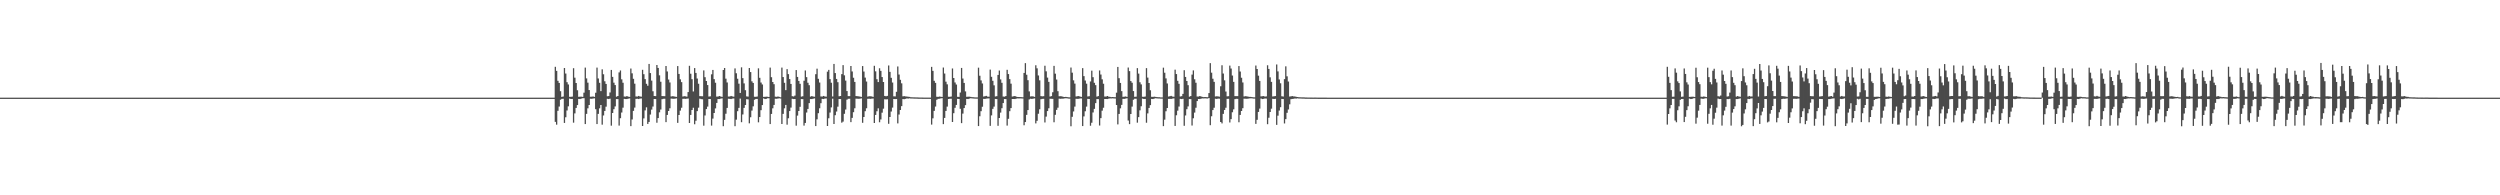 <?xml version="1.0" encoding="UTF-8"?>
<svg xmlns="http://www.w3.org/2000/svg" width="1920" height="150">
  <path d="M0 75.000h1v1.000H0zM1 75.000h1v1.000H1zM2 75.000h1v1.000H2zM3 75.000h1v1.000H3zM4 75.000h1v1.000H4zM5 75.000h1v1.000H5zM6 75.000h1v1.000H6zM7 75.000h1v1.000H7zM8 75.000h1v1.000H8zM9 75.000h1v1.000H9zM10 75.000h1v1.000H10zM11 75.000h1v1.000H11zM12 75.000h1v1.000H12zM13 75.000h1v1.000H13zM14 75.000h1v1.000H14zM15 75.000h1v1.000H15zM16 75.000h1v1.000H16zM17 75.000h1v1.000H17zM18 75.000h1v1.000H18zM19 75.000h1v1.000H19zM20 75.000h1v1.000H20zM21 75.000h1v1.000H21zM22 75.000h1v1.000H22zM23 75.000h1v1.000H23zM24 75.000h1v1.000H24zM25 75.000h1v1.000H25zM26 75.000h1v1.000H26zM27 75.000h1v1.000H27zM28 75.000h1v1.000H28zM29 75.000h1v1.000H29zM30 75.000h1v1.000H30zM31 75.000h1v1.000H31zM32 75.000h1v1.000H32zM33 75.000h1v1.000H33zM34 75.000h1v1.000H34zM35 75.000h1v1.000H35zM36 75.000h1v1.000H36zM37 75.000h1v1.000H37zM38 75.000h1v1.000H38zM39 75.000h1v1.000H39zM40 75.000h1v1.000H40zM41 75.000h1v1.000H41zM42 75.000h1v1.000H42zM43 75.000h1v1.000H43zM44 75.000h1v1.000H44zM45 75.000h1v1.000H45zM46 75.000h1v1.000H46zM47 75.000h1v1.000H47zM48 75.000h1v1.000H48zM49 75.000h1v1.000H49zM50 75.000h1v1.000H50zM51 75.000h1v1.000H51zM52 75.000h1v1.000H52zM53 75.000h1v1.000H53zM54 75.000h1v1.000H54zM55 75.000h1v1.000H55zM56 75.000h1v1.000H56zM57 75.000h1v1.000H57zM58 75.000h1v1.000H58zM59 75.000h1v1.000H59zM60 75.000h1v1.000H60zM61 75.000h1v1.000H61zM62 75.000h1v1.000H62zM63 75.000h1v1.000H63zM64 75.000h1v1.000H64zM65 75.000h1v1.000H65zM66 75.000h1v1.000H66zM67 75.000h1v1.000H67zM68 75.000h1v1.000H68zM69 75.000h1v1.000H69zM70 75.000h1v1.000H70zM71 75.000h1v1.000H71zM72 75.000h1v1.000H72zM73 75.000h1v1.000H73zM74 75.000h1v1.000H74zM75 75.000h1v1.000H75zM76 75.000h1v1.000H76zM77 75.000h1v1.000H77zM78 75.000h1v1.000H78zM79 75.000h1v1.000H79zM80 75.000h1v1.000H80zM81 75.000h1v1.000H81zM82 75.000h1v1.000H82zM83 75.000h1v1.000H83zM84 75.000h1v1.000H84zM85 75.000h1v1.000H85zM86 75.000h1v1.000H86zM87 75.000h1v1.000H87zM88 75.000h1v1.000H88zM89 75.000h1v1.000H89zM90 75.000h1v1.000H90zM91 75.000h1v1.000H91zM92 75.000h1v1.000H92zM93 75.000h1v1.000H93zM94 75.000h1v1.000H94zM95 75.000h1v1.000H95zM96 75.000h1v1.000H96zM97 75.000h1v1.000H97zM98 75.000h1v1.000H98zM99 75.000h1v1.000H99zM100 75.000h1v1.000H100zM101 75.000h1v1.000H101zM102 75.000h1v1.000H102zM103 75.000h1v1.000H103zM104 75.000h1v1.000H104zM105 75.000h1v1.000H105zM106 75.000h1v1.000H106zM107 75.000h1v1.000H107zM108 75.000h1v1.000H108zM109 75.000h1v1.000H109zM110 75.000h1v1.000H110zM111 75.000h1v1.000H111zM112 75.000h1v1.000H112zM113 75.000h1v1.000H113zM114 75.000h1v1.000H114zM115 75.000h1v1.000H115zM116 75.000h1v1.000H116zM117 75.000h1v1.000H117zM118 75.000h1v1.000H118zM119 75.000h1v1.000H119zM120 75.000h1v1.000H120zM121 75.000h1v1.000H121zM122 75.000h1v1.000H122zM123 75.000h1v1.000H123zM124 75.000h1v1.000H124zM125 75.000h1v1.000H125zM126 75.000h1v1.000H126zM127 75.000h1v1.000H127zM128 75.000h1v1.000H128zM129 75.000h1v1.000H129zM130 75.000h1v1.000H130zM131 75.000h1v1.000H131zM132 75.000h1v1.000H132zM133 75.000h1v1.000H133zM134 75.000h1v1.000H134zM135 75.000h1v1.000H135zM136 75.000h1v1.000H136zM137 75.000h1v1.000H137zM138 75.000h1v1.000H138zM139 75.000h1v1.000H139zM140 75.000h1v1.000H140zM141 75.000h1v1.000H141zM142 75.000h1v1.000H142zM143 75.000h1v1.000H143zM144 75.000h1v1.000H144zM145 75.000h1v1.000H145zM146 75.000h1v1.000H146zM147 75.000h1v1.000H147zM148 75.000h1v1.000H148zM149 75.000h1v1.000H149zM150 75.000h1v1.000H150zM151 75.000h1v1.000H151zM152 75.000h1v1.000H152zM153 75.000h1v1.000H153zM154 75.000h1v1.000H154zM155 75.000h1v1.000H155zM156 75.000h1v1.000H156zM157 75.000h1v1.000H157zM158 75.000h1v1.000H158zM159 75.000h1v1.000H159zM160 75.000h1v1.000H160zM161 75.000h1v1.000H161zM162 75.000h1v1.000H162zM163 75.000h1v1.000H163zM164 75.000h1v1.000H164zM165 75.000h1v1.000H165zM166 75.000h1v1.000H166zM167 75.000h1v1.000H167zM168 75.000h1v1.000H168zM169 75.000h1v1.000H169zM170 75.000h1v1.000H170zM171 75.000h1v1.000H171zM172 75.000h1v1.000H172zM173 75.000h1v1.000H173zM174 75.000h1v1.000H174zM175 75.000h1v1.000H175zM176 75.000h1v1.000H176zM177 75.000h1v1.000H177zM178 75.000h1v1.000H178zM179 75.000h1v1.000H179zM180 75.000h1v1.000H180zM181 75.000h1v1.000H181zM182 75.000h1v1.000H182zM183 75.000h1v1.000H183zM184 75.000h1v1.000H184zM185 75.000h1v1.000H185zM186 75.000h1v1.000H186zM187 75.000h1v1.000H187zM188 75.000h1v1.000H188zM189 75.000h1v1.000H189zM190 75.000h1v1.000H190zM191 75.000h1v1.000H191zM192 75.000h1v1.000H192zM193 75.000h1v1.000H193zM194 75.000h1v1.000H194zM195 75.000h1v1.000H195zM196 75.000h1v1.000H196zM197 75.000h1v1.000H197zM198 75.000h1v1.000H198zM199 75.000h1v1.000H199zM200 75.000h1v1.000H200zM201 75.000h1v1.000H201zM202 75.000h1v1.000H202zM203 75.000h1v1.000H203zM204 75.000h1v1.000H204zM205 75.000h1v1.000H205zM206 75.000h1v1.000H206zM207 75.000h1v1.000H207zM208 75.000h1v1.000H208zM209 75.000h1v1.000H209zM210 75.000h1v1.000H210zM211 75.000h1v1.000H211zM212 75.000h1v1.000H212zM213 75.000h1v1.000H213zM214 75.000h1v1.000H214zM215 75.000h1v1.000H215zM216 75.000h1v1.000H216zM217 75.000h1v1.000H217zM218 75.000h1v1.000H218zM219 75.000h1v1.000H219zM220 75.000h1v1.000H220zM221 75.000h1v1.000H221zM222 75.000h1v1.000H222zM223 75.000h1v1.000H223zM224 75.000h1v1.000H224zM225 75.000h1v1.000H225zM226 75.000h1v1.000H226zM227 75.000h1v1.000H227zM228 75.000h1v1.000H228zM229 75.000h1v1.000H229zM230 75.000h1v1.000H230zM231 75.000h1v1.000H231zM232 75.000h1v1.000H232zM233 75.000h1v1.000H233zM234 75.000h1v1.000H234zM235 75.000h1v1.000H235zM236 75.000h1v1.000H236zM237 75.000h1v1.000H237zM238 75.000h1v1.000H238zM239 75.000h1v1.000H239zM240 75.000h1v1.000H240zM241 75.000h1v1.000H241zM242 75.000h1v1.000H242zM243 75.000h1v1.000H243zM244 75.000h1v1.000H244zM245 75.000h1v1.000H245zM246 75.000h1v1.000H246zM247 75.000h1v1.000H247zM248 75.000h1v1.000H248zM249 75.000h1v1.000H249zM250 75.000h1v1.000H250zM251 75.000h1v1.000H251zM252 75.000h1v1.000H252zM253 75.000h1v1.000H253zM254 75.000h1v1.000H254zM255 75.000h1v1.000H255zM256 75.000h1v1.000H256zM257 75.000h1v1.000H257zM258 75.000h1v1.000H258zM259 75.000h1v1.000H259zM260 75.000h1v1.000H260zM261 75.000h1v1.000H261zM262 75.000h1v1.000H262zM263 75.000h1v1.000H263zM264 75.000h1v1.000H264zM265 75.000h1v1.000H265zM266 75.000h1v1.000H266zM267 75.000h1v1.000H267zM268 75.000h1v1.000H268zM269 75.000h1v1.000H269zM270 75.000h1v1.000H270zM271 75.000h1v1.000H271zM272 75.000h1v1.000H272zM273 75.000h1v1.000H273zM274 75.000h1v1.000H274zM275 75.000h1v1.000H275zM276 75.000h1v1.000H276zM277 75.000h1v1.000H277zM278 75.000h1v1.000H278zM279 75.000h1v1.000H279zM280 75.000h1v1.000H280zM281 75.000h1v1.000H281zM282 75.000h1v1.000H282zM283 75.000h1v1.000H283zM284 75.000h1v1.000H284zM285 75.000h1v1.000H285zM286 75.000h1v1.000H286zM287 75.000h1v1.000H287zM288 75.000h1v1.000H288zM289 75.000h1v1.000H289zM290 75.000h1v1.000H290zM291 75.000h1v1.000H291zM292 75.000h1v1.000H292zM293 75.000h1v1.000H293zM294 75.000h1v1.000H294zM295 75.000h1v1.000H295zM296 75.000h1v1.000H296zM297 75.000h1v1.000H297zM298 75.000h1v1.000H298zM299 75.000h1v1.000H299zM300 75.000h1v1.000H300zM301 75.000h1v1.000H301zM302 75.000h1v1.000H302zM303 75.000h1v1.000H303zM304 75.000h1v1.000H304zM305 75.000h1v1.000H305zM306 75.000h1v1.000H306zM307 75.000h1v1.000H307zM308 75.000h1v1.000H308zM309 75.000h1v1.000H309zM310 75.000h1v1.000H310zM311 75.000h1v1.000H311zM312 75.000h1v1.000H312zM313 75.000h1v1.000H313zM314 75.000h1v1.000H314zM315 75.000h1v1.000H315zM316 75.000h1v1.000H316zM317 75.000h1v1.000H317zM318 75.000h1v1.000H318zM319 75.000h1v1.000H319zM320 75.000h1v1.000H320zM321 75.000h1v1.000H321zM322 75.000h1v1.000H322zM323 75.000h1v1.000H323zM324 75.000h1v1.000H324zM325 75.000h1v1.000H325zM326 75.000h1v1.000H326zM327 75.000h1v1.000H327zM328 75.000h1v1.000H328zM329 75.000h1v1.000H329zM330 75.000h1v1.000H330zM331 75.000h1v1.000H331zM332 75.000h1v1.000H332zM333 75.000h1v1.000H333zM334 75.000h1v1.000H334zM335 75.000h1v1.000H335zM336 75.000h1v1.000H336zM337 75.000h1v1.000H337zM338 75.000h1v1.000H338zM339 75.000h1v1.000H339zM340 75.000h1v1.000H340zM341 75.000h1v1.000H341zM342 75.000h1v1.000H342zM343 75.000h1v1.000H343zM344 75.000h1v1.000H344zM345 75.000h1v1.000H345zM346 75.000h1v1.000H346zM347 75.000h1v1.000H347zM348 75.000h1v1.000H348zM349 75.000h1v1.000H349zM350 75.000h1v1.000H350zM351 75.000h1v1.000H351zM352 75.000h1v1.000H352zM353 75.000h1v1.000H353zM354 75.000h1v1.000H354zM355 75.000h1v1.000H355zM356 75.000h1v1.000H356zM357 75.000h1v1.000H357zM358 75.000h1v1.000H358zM359 75.000h1v1.000H359zM360 75.000h1v1.000H360zM361 75.000h1v1.000H361zM362 75.000h1v1.000H362zM363 75.000h1v1.000H363zM364 75.000h1v1.000H364zM365 75.000h1v1.000H365zM366 75.000h1v1.000H366zM367 75.000h1v1.000H367zM368 75.000h1v1.000H368zM369 75.000h1v1.000H369zM370 75.000h1v1.000H370zM371 75.000h1v1.000H371zM372 75.000h1v1.000H372zM373 75.000h1v1.000H373zM374 75.000h1v1.000H374zM375 75.000h1v1.000H375zM376 75.000h1v1.000H376zM377 75.000h1v1.000H377zM378 75.000h1v1.000H378zM379 75.000h1v1.000H379zM380 75.000h1v1.000H380zM381 75.000h1v1.000H381zM382 75.000h1v1.000H382zM383 75.000h1v1.000H383zM384 75.000h1v1.000H384zM385 75.000h1v1.000H385zM386 75.000h1v1.000H386zM387 75.000h1v1.000H387zM388 75.000h1v1.000H388zM389 75.000h1v1.000H389zM390 75.000h1v1.000H390zM391 75.000h1v1.000H391zM392 75.000h1v1.000H392zM393 75.000h1v1.000H393zM394 75.000h1v1.000H394zM395 75.000h1v1.000H395zM396 75.000h1v1.000H396zM397 75.000h1v1.000H397zM398 75.000h1v1.000H398zM399 75.000h1v1.000H399zM400 75.000h1v1.000H400zM401 75.000h1v1.000H401zM402 75.000h1v1.000H402zM403 75.000h1v1.000H403zM404 75.000h1v1.000H404zM405 75.000h1v1.000H405zM406 75.000h1v1.000H406zM407 75.000h1v1.000H407zM408 75.000h1v1.000H408zM409 75.000h1v1.000H409zM410 75.000h1v1.000H410zM411 75.000h1v1.000H411zM412 75.000h1v1.000H412zM413 75.000h1v1.000H413zM414 75.000h1v1.000H414zM415 75.000h1v1.000H415zM416 75.000h1v1.000H416zM417 75.000h1v1.000H417zM418 75.000h1v1.000H418zM419 75.000h1v1.000H419zM420 75.000h1v1.000H420zM421 75.000h1v1.000H421zM422 75.000h1v1.000H422zM423 75.000h1v1.000H423zM424 75.000h1v1.000H424zM425 75.000h1v1.000H425zM426 51.326h1v42.291H426zM427 54.424h1v41.304H427zM428 62.078h1v23.011H428zM429 63.684h1v18.144H429zM430 70.032h1v6.544H430zM431 74.407h1v1.522H431zM432 74.115h1v1.722H432zM433 52.249h1v42.171H433zM434 56.462h1v33.609H434zM435 63.133h1v21.684H435zM436 64.890h1v16.791H436zM437 74.347h1v1.369H437zM438 74.335h1v1.713H438zM439 74.188h1v1.780H439zM440 52.352h1v41.843H440zM441 59.657h1v27.430H441zM442 63.746h1v19.127H442zM443 69.330h1v11.385H443zM444 74.356h1v1.620H444zM445 74.262h1v1.803H445zM446 74.249h1v1.470H446zM447 74.389h1v1.075H447zM448 71.166h1v4.270H448zM449 51.921h1v43.380H449zM450 60.190h1v27.281H450zM451 63.501h1v19.691H451zM452 69.182h1v11.440H452zM453 74.281h1v1.544H453zM454 74.220h1v1.651H454zM455 74.081h1v1.615H455zM456 74.386h1v1.123H456zM457 71.224h1v12.635H457zM458 51.903h1v43.386H458zM459 60.275h1v27.179H459zM460 63.576h1v19.644H460zM461 69.965h1v10.650H461zM462 53.247h1v42.474H462zM463 57.026h1v31.630H463zM464 62.407h1v22.809H464zM465 64.477h1v17.455H465zM466 73.938h1v1.960H466zM467 73.770h1v2.292H467zM468 71.037h1v4.751H468zM469 53.701h1v42.828H469zM470 59.040h1v27.751H470zM471 63.513h1v20.341H471zM472 65.345h1v16.379H472zM473 74.239h1v1.823H473zM474 73.732h1v2.378H474zM475 55.602h1v40.849H475zM476 54.116h1v36.672H476zM477 60.910h1v25.520H477zM478 63.552h1v19.151H478zM479 74.164h1v1.748H479zM480 74.188h1v1.872H480zM481 73.780h1v2.314H481zM482 74.252h1v1.525H482zM483 74.386h1v1.193H483zM484 52.644h1v44.212H484zM485 56.342h1v35.421H485zM486 60.501h1v24.667H486zM487 64.253h1v18.392H487zM488 74.104h1v1.842H488zM489 74.123h1v1.713H489zM490 73.662h1v2.416H490zM491 74.067h1v1.651H491zM492 74.228h1v1.382H492zM493 53.587h1v43.177H493zM494 56.972h1v33.936H494zM495 60.778h1v24.028H495zM496 64.362h1v18.073H496zM497 65.822h1v29.371H497zM498 49.108h1v44.538H498zM499 56.107h1v31.847H499zM500 61.883h1v22.280H500zM501 70.114h1v11.726H501zM502 73.749h1v2.289H502zM503 73.837h1v2.271H503zM504 49.932h1v44.331H504zM505 52.160h1v38.510H505zM506 57.840h1v28.455H506zM507 62.773h1v21.338H507zM508 73.782h1v2.421H508zM509 73.811h1v2.089H509zM510 73.876h1v1.957H510zM511 50.679h1v43.134H511zM512 54.893h1v33.381H512zM513 61.095h1v24.135H513zM514 63.326h1v19.828H514zM515 74.095h1v1.655H515zM516 73.863h1v1.970H516zM517 73.997h1v1.871H517zM518 74.256h1v1.525H518zM519 74.397h1v1.152H519zM520 50.730h1v43.630H520zM521 56.759h1v31.572H521zM522 60.908h1v24.015H522zM523 63.081h1v19.637H523zM524 74.119h1v1.751H524zM525 73.857h1v1.981H525zM526 74.003h1v1.917H526zM527 74.234h1v1.518H527zM528 70.725h1v4.968H528zM529 50.535h1v43.928H529zM530 56.636h1v31.655H530zM531 60.837h1v23.650H531zM532 70.235h1v12.500H532zM533 52.264h1v43.182H533zM534 55.999h1v36.717H534zM535 60.335h1v25.034H535zM536 64.283h1v18.426H536zM537 73.832h1v1.933H537zM538 73.873h1v2.241H538zM539 73.916h1v2.325H539zM540 54.064h1v42.438H540zM541 59.269h1v29.391H541zM542 62.231h1v21.516H542zM543 65.345h1v16.527H543zM544 74.118h1v1.918H544zM545 73.962h1v2.113H545zM546 57.094h1v39.380H546zM547 53.703h1v37.403H547zM548 60.780h1v26.002H548zM549 63.547h1v19.725H549zM550 74.167h1v4.865H550zM551 74.135h1v1.924H551zM552 73.731h1v2.345H552zM553 74.083h1v1.685H553zM554 74.373h1v1.220H554zM555 53.781h1v43.130H555zM556 52.216h1v39.838H556zM557 60.412h1v26.912H557zM558 63.331h1v19.537H558zM559 74.118h1v1.686H559zM560 74.106h1v1.836H560zM561 73.652h1v2.415H561zM562 74.059h1v1.678H562zM563 74.226h1v1.387H563zM564 52.506h1v44.400H564zM565 56.285h1v35.607H565zM566 60.490h1v24.903H566zM567 64.278h1v18.545H567zM568 71.385h1v4.324H568zM569 51.711h1v42.162H569zM570 59.982h1v27.931H570zM571 64.050h1v18.788H571zM572 69.248h1v11.409H572zM573 74.025h1v2.138H573zM574 74.212h1v2.144H574zM575 52.207h1v42.488H575zM576 55.324h1v34.752H576zM577 62.465h1v22.492H577zM578 63.682h1v17.987H578zM579 74.301h1v2.303H579zM580 74.361h1v1.601H580zM581 74.145h1v1.851H581zM582 52.469h1v41.497H582zM583 59.767h1v30.140H583zM584 63.401h1v21.245H584zM585 64.888h1v15.795H585zM586 74.377h1v1.215H586zM587 74.351h1v1.736H587zM588 74.234h1v1.717H588zM589 74.282h1v1.205H589zM590 74.483h1v1.000H590zM591 51.913h1v43.357H591zM592 59.265h1v28.217H592zM593 63.000h1v20.191H593zM594 64.677h1v15.937H594zM595 74.265h1v1.538H595zM596 74.324h1v1.540H596zM597 74.081h1v1.615H597zM598 74.382h1v1.122H598zM599 74.686h1v1.000H599zM600 51.904h1v43.343H600zM601 59.205h1v28.247H601zM602 63.588h1v19.621H602zM603 69.232h1v11.374H603zM604 53.104h1v42.644H604zM605 56.920h1v33.914H605zM606 60.698h1v24.613H606zM607 64.467h1v18.150H607zM608 73.880h1v2.019H608zM609 74.069h1v1.993H609zM610 73.402h1v2.651H610zM611 53.808h1v42.703H611zM612 59.084h1v29.716H612zM613 62.166h1v23.060H613zM614 64.352h1v17.663H614zM615 74.165h1v1.898H615zM616 73.945h1v2.167H616zM617 62.014h1v34.434H617zM618 54.119h1v40.308H618zM619 59.221h1v27.199H619zM620 63.551h1v20.105H620zM621 65.419h1v13.767H621zM622 74.188h1v1.871H622zM623 73.780h1v2.314H623zM624 74.128h1v1.707H624zM625 74.298h1v1.264H625zM626 56.983h1v39.859H626zM627 52.742h1v38.916H627zM628 60.523h1v26.390H628zM629 63.366h1v19.782H629zM630 74.101h1v5.169H630zM631 74.123h1v1.824H631zM632 73.663h1v2.415H632zM633 74.067h1v1.650H633zM634 74.228h1v1.382H634zM635 55.066h1v41.687H635zM636 53.637h1v37.207H636zM637 60.799h1v25.627H637zM638 63.541h1v18.929H638zM639 74.098h1v1.666H639zM640 49.084h1v46.128H640zM641 56.091h1v32.364H641zM642 60.637h1v25.018H642zM643 63.111h1v18.817H643zM644 73.931h1v2.108H644zM645 73.749h1v2.359H645zM646 56.928h1v37.270H646zM647 50.008h1v43.364H647zM648 57.854h1v29.538H648zM649 61.890h1v22.246H649zM650 69.923h1v6.620H650zM651 73.849h1v2.050H651zM652 73.811h1v2.022H652zM653 50.692h1v43.110H653zM654 54.906h1v35.591H654zM655 59.720h1v26.472H655zM656 62.914h1v20.242H656zM657 73.773h1v2.027H657zM658 73.863h1v1.970H658zM659 73.975h1v1.893H659zM660 74.181h1v1.619H660zM661 74.397h1v1.152H661zM662 50.755h1v43.580H662zM663 54.946h1v34.908H663zM664 59.623h1v25.760H664zM665 62.621h1v20.521H665zM666 74.196h1v1.674H666zM667 73.857h1v1.982H667zM668 73.938h1v1.982H668zM669 74.055h1v1.697H669zM670 74.387h1v1.306H670zM671 50.537h1v43.917H671zM672 54.779h1v33.502H672zM673 60.839h1v24.606H673zM674 63.006h1v20.204H674zM675 52.403h1v41.476H675zM676 54.407h1v37.327H676zM677 59.166h1v27.358H677zM678 62.973h1v20.493H678zM679 73.671h1v2.545H679zM680 73.909h1v2.424H680zM681 73.651h1v2.579H681zM682 50.256h1v44.818H682zM683 55.217h1v34.640H683zM684 59.742h1v25.938H684zM685 63.367h1v19.293H685zM686 73.990h1v2.051H686zM687 74.013h1v2.103H687zM688 70.493h1v5.564H688zM689 51.024h1v43.768H689zM690 57.247h1v30.721H690zM691 61.276h1v23.191H691zM692 64.008h1v17.512H692zM693 73.976h1v2.128H693zM694 73.817h1v2.350H694zM695 74.047h1v1.905H695zM696 74.137h1v1.453H696zM697 74.317h1v1.412H697zM698 74.379h1v1.145H698zM699 74.664h1v1.000H699zM700 74.687h1v1.000H700zM701 74.746h1v1.000H701zM702 74.758h1v1.000H702zM703 74.781h1v1.000H703zM704 74.825h1v1.000H704zM705 74.873h1v1.000H705zM706 74.885h1v1.000H706zM707 74.904h1v1.000H707zM708 74.921h1v1.000H708zM709 74.933h1v1.000H709zM710 74.936h1v1.000H710zM711 74.934h1v1.000H711zM712 74.933h1v1.000H712zM713 74.933h1v1.000H713zM714 74.961h1v1.000H714zM715 51.358h1v44.336H715zM716 54.443h1v36.420H716zM717 62.058h1v23.081H717zM718 63.647h1v18.173H718zM719 74.301h1v2.279H719zM720 74.403h1v1.526H720zM721 74.121h1v1.711H721zM722 74.272h1v1.288H722zM723 74.433h1v1.004H723zM724 51.892h1v43.463H724zM725 56.448h1v34.127H725zM726 62.711h1v22.466H726zM727 64.745h1v17.138H727zM728 74.272h1v1.769H728zM729 74.334h1v1.512H729zM730 74.115h1v1.734H730zM731 52.591h1v41.087H731zM732 59.897h1v27.040H732zM733 63.310h1v19.473H733zM734 64.905h1v15.703H734zM735 74.332h1v1.598H735zM736 74.407h1v1.646H736zM737 71.060h1v12.501H737zM738 52.186h1v42.370H738zM739 60.287h1v26.943H739zM740 63.695h1v19.292H740zM741 70.209h1v10.555H741zM742 74.357h1v1.616H742zM743 74.257h1v1.817H743zM744 74.244h1v1.477H744zM745 74.388h1v1.091H745zM746 74.575h1v1.000H746zM747 74.651h1v1.000H747zM748 74.729h1v1.000H748zM749 74.778h1v1.000H749zM750 74.780h1v1.000H750zM751 51.961h1v44.867H751zM752 58.178h1v31.120H752zM753 61.721h1v23.673H753zM754 64.114h1v17.852H754zM755 74.119h1v1.794H755zM756 73.874h1v2.105H756zM757 73.626h1v2.122H757zM758 74.204h1v1.396H758zM759 74.311h1v1.281H759zM760 53.474h1v43.202H760zM761 58.971h1v29.649H761zM762 62.054h1v21.552H762zM763 65.552h1v16.300H763zM764 74.102h1v1.854H764zM765 73.867h1v2.195H765zM766 57.541h1v39.085H766zM767 54.189h1v36.451H767zM768 60.959h1v25.535H768zM769 63.611h1v19.498H769zM770 74.114h1v5.042H770zM771 74.218h1v1.885H771zM772 73.769h1v2.353H772zM773 53.626h1v42.858H773zM774 56.871h1v34.372H774zM775 60.763h1v24.627H775zM776 64.240h1v18.746H776zM777 74.160h1v1.893H777zM778 73.918h1v2.130H778zM779 73.747h1v2.335H779zM780 74.252h1v1.505H780zM781 74.448h1v1.110H781zM782 74.501h1v1.138H782zM783 74.568h1v1.000H783zM784 74.617h1v1.000H784zM785 74.697h1v1.000H785zM786 56.023h1v40.198H786zM787 48.488h1v45.233H787zM788 57.400h1v30.820H788zM789 61.596h1v22.924H789zM790 70.183h1v6.179H790zM791 74.064h1v1.783H791zM792 73.936h1v2.028H792zM793 74.057h1v1.718H793zM794 74.393h1v1.191H794zM795 50.139h1v44.611H795zM796 52.502h1v40.252H796zM797 57.951h1v29.410H797zM798 61.680h1v22.245H798zM799 73.817h1v2.365H799zM800 74.002h1v1.931H800zM801 73.873h1v2.024H801zM802 50.471h1v43.561H802zM803 54.759h1v34.778H803zM804 59.605h1v25.713H804zM805 62.869h1v20.283H805zM806 74.127h1v1.709H806zM807 73.819h1v2.075H807zM808 70.848h1v5.063H808zM809 50.577h1v43.326H809zM810 56.578h1v31.567H810zM811 61.078h1v23.324H811zM812 70.038h1v12.638H812zM813 73.933h1v1.853H813zM814 73.865h1v2.034H814zM815 73.998h1v1.779H815zM816 74.363h1v1.402H816zM817 74.473h1v1.089H817zM818 74.407h1v1.050H818zM819 74.543h1v1.000H819zM820 74.701h1v1.000H820zM821 74.772h1v1.000H821zM822 51.845h1v45.123H822zM823 55.787h1v33.894H823zM824 61.712h1v23.914H824zM825 64.204h1v17.661H825zM826 74.088h1v1.768H826zM827 73.878h1v2.064H827zM828 73.756h1v2.144H828zM829 74.179h1v1.445H829zM830 74.393h1v1.214H830zM831 52.319h1v44.512H831zM832 58.451h1v30.929H832zM833 61.842h1v23.628H833zM834 64.265h1v17.599H834zM835 74.108h1v1.832H835zM836 73.864h1v2.194H836zM837 62.540h1v34.001H837zM838 54.252h1v40.015H838zM839 59.292h1v27.085H839zM840 63.592h1v20.011H840zM841 65.394h1v13.806H841zM842 74.212h1v1.875H842zM843 73.774h1v2.349H843zM844 54.118h1v42.298H844zM845 57.249h1v33.497H845zM846 60.928h1v24.067H846zM847 64.292h1v18.436H847zM848 74.154h1v1.902H848zM849 74.159h1v1.887H849zM850 73.745h1v2.338H850zM851 74.248h1v1.510H851zM852 74.372h1v1.188H852zM853 74.606h1v1.034H853zM854 74.503h1v1.018H854zM855 74.620h1v1.000H855zM856 74.674h1v1.000H856zM857 71.165h1v9.500H857zM858 51.430h1v44.127H858zM859 60.082h1v27.432H859zM860 63.711h1v19.491H860zM861 69.995h1v10.559H861zM862 74.353h1v1.583H862zM863 74.252h1v1.652H863zM864 74.084h1v1.662H864zM865 74.383h1v1.099H865zM866 51.855h1v40.708H866zM867 54.637h1v40.675H867zM868 62.243h1v25.290H868zM869 63.559h1v18.302H869zM870 69.957h1v6.655H870zM871 74.335h1v1.515H871zM872 74.225h1v1.615H872zM873 52.322h1v41.906H873zM874 56.506h1v33.439H874zM875 63.173h1v21.550H875zM876 64.843h1v16.772H876zM877 74.275h1v1.467H877zM878 74.368h1v1.680H878zM879 74.159h1v1.826H879zM880 52.339h1v41.936H880zM881 59.617h1v27.493H881zM882 63.736h1v19.151H882zM883 69.306h1v11.426H883zM884 74.360h1v1.612H884zM885 74.405h1v1.666H885zM886 74.242h1v1.476H886zM887 74.390h1v1.087H887zM888 74.572h1v1.000H888zM889 74.673h1v1.000H889zM890 74.651h1v1.000H890zM891 74.788h1v1.000H891zM892 74.778h1v1.000H892zM893 51.985h1v44.882H893zM894 55.838h1v36.075H894zM895 60.206h1v25.226H895zM896 64.124h1v18.802H896zM897 74.119h1v1.794H897zM898 73.874h1v2.047H898zM899 73.628h1v2.351H899zM900 74.163h1v1.545H900zM901 74.294h1v1.298H901zM902 53.489h1v43.222H902zM903 56.891h1v31.648H903zM904 62.080h1v22.908H904zM905 64.365h1v17.469H905zM906 74.105h1v1.849H906zM907 73.867h1v2.194H907zM908 72.089h1v3.802H908zM909 53.898h1v42.703H909zM910 59.094h1v29.564H910zM911 62.214h1v21.646H911zM912 65.420h1v16.269H912zM913 74.226h1v1.875H913zM914 73.771h1v2.352H914zM915 57.290h1v39.130H915zM916 54.050h1v36.785H916zM917 60.880h1v25.618H917zM918 63.541h1v19.215H918zM919 74.160h1v3.481H919zM920 74.160h1v1.893H920zM921 73.746h1v2.336H921zM922 74.119h1v1.640H922zM923 74.373h1v1.185H923zM924 74.604h1v1.035H924zM925 74.501h1v1.000H925zM926 74.617h1v1.000H926zM927 74.673h1v1.000H927zM928 71.478h1v3.816H928zM929 48.492h1v47.636H929zM930 55.808h1v33.464H930zM931 60.459h1v24.058H931zM932 62.898h1v19.860H932zM933 74.062h1v1.786H933zM934 73.935h1v2.028H934zM935 74.058h1v1.678H935zM936 74.226h1v1.547H936zM937 66.253h1v27.427H937zM938 50.107h1v44.666H938zM939 56.450h1v31.001H939zM940 61.678h1v22.792H940zM941 70.278h1v12.443H941zM942 74.002h1v1.931H942zM943 73.874h1v2.025H943zM944 50.391h1v43.661H944zM945 52.627h1v38.888H945zM946 57.993h1v28.228H946zM947 62.858h1v21.129H947zM948 73.824h1v2.317H948zM949 73.853h1v2.043H949zM950 73.819h1v2.091H950zM951 50.744h1v43.134H951zM952 54.916h1v33.338H952zM953 59.700h1v25.537H953zM954 63.329h1v19.787H954zM955 74.099h1v1.686H955zM956 73.866h1v1.976H956zM957 73.997h1v1.901H957zM958 74.170h1v1.596H958zM959 74.376h1v1.185H959zM960 74.406h1v1.107H960zM961 74.537h1v1.000H961zM962 74.702h1v1.000H962zM963 74.733h1v1.000H963zM964 50.327h1v44.819H964zM965 52.982h1v39.020H965zM966 58.115h1v27.836H966zM967 62.137h1v21.269H967zM968 74.016h1v1.643H968zM969 73.893h1v2.165H969zM970 73.766h1v2.140H970zM971 74.167h1v1.444H971zM972 74.056h1v1.682H972zM973 50.111h1v45.266H973zM974 52.917h1v37.497H974zM975 59.407h1v26.620H975zM976 62.853h1v20.599H976zM977 74.074h1v1.826H977zM978 73.922h1v2.085H978zM979 73.769h1v2.108H979zM980 49.529h1v46.382H980zM981 54.818h1v34.004H981zM982 61.024h1v23.870H982zM983 63.933h1v18.411H983zM984 73.952h1v2.045H984zM985 74.114h1v1.952H985zM986 60.787h1v34.058H986zM987 50.938h1v40.562H987zM988 58.599h1v28.045H988zM989 62.596h1v21.466H989zM990 74.150h1v5.985H990zM991 73.968h1v2.207H991zM992 73.803h1v2.185H992zM993 74.029h1v1.837H993zM994 74.096h1v1.522H994zM995 74.328h1v1.403H995zM996 74.507h1v1.000H996zM997 74.669h1v1.000H997zM998 74.688h1v1.000H998zM999 74.750h1v1.000H999zM1000 74.761h1v1.000H1000zM1001 74.774h1v1.000H1001zM1002 74.863h1v1.000H1002zM1003 74.874h1v1.000H1003zM1004 74.893h1v1.000H1004zM1005 74.899h1v1.000H1005zM1006 74.921h1v1.000H1006zM1007 74.928h1v1.000H1007zM1008 74.934h1v1.000H1008zM1009 74.927h1v1.000H1009zM1010 74.928h1v1.000H1010zM1011 74.951h1v1.000H1011zM1012 74.960h1v1.000H1012zM1013 74.967h1v1.000H1013zM1014 74.980h1v1.000H1014zM1015 74.975h1v1.000H1015zM1016 74.978h1v1.000H1016zM1017 74.981h1v1.000H1017zM1018 74.981h1v1.000H1018zM1019 74.985h1v1.000H1019zM1020 74.989h1v1.000H1020zM1021 74.990h1v1.000H1021zM1022 74.991h1v1.000H1022zM1023 74.992h1v1.000H1023zM1024 74.993h1v1.000H1024zM1025 74.993h1v1.000H1025zM1026 74.994h1v1.000H1026zM1027 74.995h1v1.000H1027zM1028 74.995h1v1.000H1028zM1029 74.995h1v1.000H1029zM1030 74.996h1v1.000H1030zM1031 74.997h1v1.000H1031zM1032 74.997h1v1.000H1032zM1033 74.998h1v1.000H1033zM1034 74.998h1v1.000H1034zM1035 74.998h1v1.000H1035zM1036 74.998h1v1.000H1036zM1037 74.998h1v1.000H1037zM1038 74.999h1v1.000H1038zM1039 74.999h1v1.000H1039zM1040 74.999h1v1.000H1040zM1041 74.999h1v1.000H1041zM1042 74.999h1v1.000H1042zM1043 74.999h1v1.000H1043zM1044 74.999h1v1.000H1044zM1045 74.999h1v1.000H1045zM1046 74.999h1v1.000H1046zM1047 74.999h1v1.000H1047zM1048 75.000h1v1.000H1048zM1049 75.000h1v1.000H1049zM1050 75.000h1v1.000H1050zM1051 75.000h1v1.000H1051zM1052 75.000h1v1.000H1052zM1053 75.000h1v1.000H1053zM1054 75.000h1v1.000H1054zM1055 75.000h1v1.000H1055zM1056 75.000h1v1.000H1056zM1057 75.000h1v1.000H1057zM1058 75.000h1v1.000H1058zM1059 75.000h1v1.000H1059zM1060 75.000h1v1.000H1060zM1061 75.000h1v1.000H1061zM1062 75.000h1v1.000H1062zM1063 75.000h1v1.000H1063zM1064 75.000h1v1.000H1064zM1065 75.000h1v1.000H1065zM1066 75.000h1v1.000H1066zM1067 75.000h1v1.000H1067zM1068 75.000h1v1.000H1068zM1069 75.000h1v1.000H1069zM1070 75.000h1v1.000H1070zM1071 75.000h1v1.000H1071zM1072 75.000h1v1.000H1072zM1073 75.000h1v1.000H1073zM1074 75.000h1v1.000H1074zM1075 75.000h1v1.000H1075zM1076 75.000h1v1.000H1076zM1077 75.000h1v1.000H1077zM1078 75.000h1v1.000H1078zM1079 75.000h1v1.000H1079zM1080 75.000h1v1.000H1080zM1081 75.000h1v1.000H1081zM1082 75.000h1v1.000H1082zM1083 75.000h1v1.000H1083zM1084 75.000h1v1.000H1084zM1085 75.000h1v1.000H1085zM1086 75.000h1v1.000H1086zM1087 75.000h1v1.000H1087zM1088 75.000h1v1.000H1088zM1089 75.000h1v1.000H1089zM1090 75.000h1v1.000H1090zM1091 75.000h1v1.000H1091zM1092 75.000h1v1.000H1092zM1093 75.000h1v1.000H1093zM1094 75.000h1v1.000H1094zM1095 75.000h1v1.000H1095zM1096 75.000h1v1.000H1096zM1097 75.000h1v1.000H1097zM1098 75.000h1v1.000H1098zM1099 75.000h1v1.000H1099zM1100 75.000h1v1.000H1100zM1101 75.000h1v1.000H1101zM1102 75.000h1v1.000H1102zM1103 75.000h1v1.000H1103zM1104 75.000h1v1.000H1104zM1105 75.000h1v1.000H1105zM1106 75.000h1v1.000H1106zM1107 75.000h1v1.000H1107zM1108 75.000h1v1.000H1108zM1109 75.000h1v1.000H1109zM1110 75.000h1v1.000H1110zM1111 75.000h1v1.000H1111zM1112 75.000h1v1.000H1112zM1113 75.000h1v1.000H1113zM1114 75.000h1v1.000H1114zM1115 75.000h1v1.000H1115zM1116 75.000h1v1.000H1116zM1117 75.000h1v1.000H1117zM1118 75.000h1v1.000H1118zM1119 75.000h1v1.000H1119zM1120 75.000h1v1.000H1120zM1121 75.000h1v1.000H1121zM1122 75.000h1v1.000H1122zM1123 75.000h1v1.000H1123zM1124 75.000h1v1.000H1124zM1125 75.000h1v1.000H1125zM1126 75.000h1v1.000H1126zM1127 75.000h1v1.000H1127zM1128 75.000h1v1.000H1128zM1129 75.000h1v1.000H1129zM1130 75.000h1v1.000H1130zM1131 75.000h1v1.000H1131zM1132 75.000h1v1.000H1132zM1133 75.000h1v1.000H1133zM1134 75.000h1v1.000H1134zM1135 75.000h1v1.000H1135zM1136 75.000h1v1.000H1136zM1137 75.000h1v1.000H1137zM1138 75.000h1v1.000H1138zM1139 75.000h1v1.000H1139zM1140 75.000h1v1.000H1140zM1141 75.000h1v1.000H1141zM1142 75.000h1v1.000H1142zM1143 75.000h1v1.000H1143zM1144 75.000h1v1.000H1144zM1145 75.000h1v1.000H1145zM1146 75.000h1v1.000H1146zM1147 75.000h1v1.000H1147zM1148 75.000h1v1.000H1148zM1149 75.000h1v1.000H1149zM1150 75.000h1v1.000H1150zM1151 75.000h1v1.000H1151zM1152 75.000h1v1.000H1152zM1153 75.000h1v1.000H1153zM1154 75.000h1v1.000H1154zM1155 75.000h1v1.000H1155zM1156 75.000h1v1.000H1156zM1157 75.000h1v1.000H1157zM1158 75.000h1v1.000H1158zM1159 75.000h1v1.000H1159zM1160 75.000h1v1.000H1160zM1161 75.000h1v1.000H1161zM1162 75.000h1v1.000H1162zM1163 75.000h1v1.000H1163zM1164 75.000h1v1.000H1164zM1165 75.000h1v1.000H1165zM1166 75.000h1v1.000H1166zM1167 75.000h1v1.000H1167zM1168 75.000h1v1.000H1168zM1169 75.000h1v1.000H1169zM1170 75.000h1v1.000H1170zM1171 75.000h1v1.000H1171zM1172 75.000h1v1.000H1172zM1173 75.000h1v1.000H1173zM1174 75.000h1v1.000H1174zM1175 75.000h1v1.000H1175zM1176 75.000h1v1.000H1176zM1177 75.000h1v1.000H1177zM1178 75.000h1v1.000H1178zM1179 75.000h1v1.000H1179zM1180 75.000h1v1.000H1180zM1181 75.000h1v1.000H1181zM1182 75.000h1v1.000H1182zM1183 75.000h1v1.000H1183zM1184 75.000h1v1.000H1184zM1185 75.000h1v1.000H1185zM1186 75.000h1v1.000H1186zM1187 75.000h1v1.000H1187zM1188 75.000h1v1.000H1188zM1189 75.000h1v1.000H1189zM1190 75.000h1v1.000H1190zM1191 75.000h1v1.000H1191zM1192 75.000h1v1.000H1192zM1193 75.000h1v1.000H1193zM1194 75.000h1v1.000H1194zM1195 75.000h1v1.000H1195zM1196 75.000h1v1.000H1196zM1197 75.000h1v1.000H1197zM1198 75.000h1v1.000H1198zM1199 75.000h1v1.000H1199zM1200 75.000h1v1.000H1200zM1201 75.000h1v1.000H1201zM1202 75.000h1v1.000H1202zM1203 75.000h1v1.000H1203zM1204 75.000h1v1.000H1204zM1205 75.000h1v1.000H1205zM1206 75.000h1v1.000H1206zM1207 75.000h1v1.000H1207zM1208 75.000h1v1.000H1208zM1209 75.000h1v1.000H1209zM1210 75.000h1v1.000H1210zM1211 75.000h1v1.000H1211zM1212 75.000h1v1.000H1212zM1213 75.000h1v1.000H1213zM1214 75.000h1v1.000H1214zM1215 75.000h1v1.000H1215zM1216 75.000h1v1.000H1216zM1217 75.000h1v1.000H1217zM1218 75.000h1v1.000H1218zM1219 75.000h1v1.000H1219zM1220 75.000h1v1.000H1220zM1221 75.000h1v1.000H1221zM1222 75.000h1v1.000H1222zM1223 75.000h1v1.000H1223zM1224 75.000h1v1.000H1224zM1225 75.000h1v1.000H1225zM1226 75.000h1v1.000H1226zM1227 75.000h1v1.000H1227zM1228 75.000h1v1.000H1228zM1229 75.000h1v1.000H1229zM1230 75.000h1v1.000H1230zM1231 75.000h1v1.000H1231zM1232 75.000h1v1.000H1232zM1233 75.000h1v1.000H1233zM1234 75.000h1v1.000H1234zM1235 75.000h1v1.000H1235zM1236 75.000h1v1.000H1236zM1237 75.000h1v1.000H1237zM1238 75.000h1v1.000H1238zM1239 75.000h1v1.000H1239zM1240 75.000h1v1.000H1240zM1241 75.000h1v1.000H1241zM1242 75.000h1v1.000H1242zM1243 75.000h1v1.000H1243zM1244 75.000h1v1.000H1244zM1245 75.000h1v1.000H1245zM1246 75.000h1v1.000H1246zM1247 75.000h1v1.000H1247zM1248 75.000h1v1.000H1248zM1249 75.000h1v1.000H1249zM1250 75.000h1v1.000H1250zM1251 75.000h1v1.000H1251zM1252 75.000h1v1.000H1252zM1253 75.000h1v1.000H1253zM1254 75.000h1v1.000H1254zM1255 75.000h1v1.000H1255zM1256 75.000h1v1.000H1256zM1257 75.000h1v1.000H1257zM1258 75.000h1v1.000H1258zM1259 75.000h1v1.000H1259zM1260 75.000h1v1.000H1260zM1261 75.000h1v1.000H1261zM1262 75.000h1v1.000H1262zM1263 75.000h1v1.000H1263zM1264 75.000h1v1.000H1264zM1265 75.000h1v1.000H1265zM1266 75.000h1v1.000H1266zM1267 75.000h1v1.000H1267zM1268 75.000h1v1.000H1268zM1269 75.000h1v1.000H1269zM1270 75.000h1v1.000H1270zM1271 75.000h1v1.000H1271zM1272 75.000h1v1.000H1272zM1273 75.000h1v1.000H1273zM1274 75.000h1v1.000H1274zM1275 75.000h1v1.000H1275zM1276 75.000h1v1.000H1276zM1277 75.000h1v1.000H1277zM1278 75.000h1v1.000H1278zM1279 75.000h1v1.000H1279zM1280 51.327h1v44.385H1280zM1281 58.968h1v28.600H1281zM1282 63.659h1v19.554H1282zM1283 69.224h1v11.406H1283zM1284 74.303h1v1.606H1284zM1285 74.232h1v1.697H1285zM1286 52.536h1v40.011H1286zM1287 55.833h1v38.051H1287zM1288 62.465h1v22.213H1288zM1289 63.810h1v17.842H1289zM1290 70.170h1v6.487H1290zM1291 74.337h1v1.711H1291zM1292 74.190h1v1.778H1292zM1293 52.575h1v41.155H1293zM1294 56.758h1v32.949H1294zM1295 63.211h1v21.368H1295zM1296 64.911h1v16.719H1296zM1297 74.404h1v1.313H1297zM1298 74.355h1v1.713H1298zM1299 74.248h1v1.725H1299zM1300 74.296h1v1.248H1300zM1301 74.420h1v1.016H1301zM1302 52.020h1v42.939H1302zM1303 59.341h1v31.010H1303zM1304 63.033h1v21.965H1304zM1305 64.672h1v15.905H1305zM1306 74.280h1v1.451H1306zM1307 74.323h1v1.534H1307zM1308 74.081h1v1.790H1308zM1309 74.300h1v1.210H1309zM1310 74.543h1v1.000H1310zM1311 51.990h1v43.022H1311zM1312 59.263h1v28.155H1312zM1313 63.091h1v20.107H1313zM1314 64.746h1v15.838H1314zM1315 54.323h1v41.447H1315zM1316 52.807h1v38.332H1316zM1317 60.577h1v25.994H1317zM1318 63.339h1v19.340H1318zM1319 73.885h1v1.861H1319zM1320 74.069h1v1.993H1320zM1321 73.396h1v2.657H1321zM1322 54.116h1v42.328H1322zM1323 57.343h1v31.221H1323zM1324 62.220h1v22.719H1324zM1325 64.373h1v17.643H1325zM1326 74.162h1v1.901H1326zM1327 73.942h1v2.169H1327zM1328 71.126h1v4.763H1328zM1329 54.109h1v42.346H1329zM1330 59.218h1v27.281H1330zM1331 63.569h1v20.170H1331zM1332 65.450h1v16.225H1332zM1333 74.197h1v1.862H1333zM1334 73.782h1v2.310H1334zM1335 74.128h1v1.724H1335zM1336 74.297h1v1.264H1336zM1337 62.284h1v34.670H1337zM1338 52.486h1v43.473H1338zM1339 58.528h1v28.611H1339zM1340 63.350h1v20.620H1340zM1341 65.495h1v13.646H1341zM1342 74.121h1v1.824H1342zM1343 73.661h1v2.415H1343zM1344 74.066h1v1.652H1344zM1345 74.072h1v1.483H1345zM1346 56.886h1v39.961H1346zM1347 52.857h1v38.703H1347zM1348 60.572h1v26.380H1348zM1349 63.438h1v19.795H1349zM1350 74.112h1v5.015H1350zM1351 49.171h1v46.006H1351zM1352 54.191h1v34.359H1352zM1353 60.642h1v25.077H1353zM1354 63.122h1v19.745H1354zM1355 73.931h1v2.109H1355zM1356 73.749h1v2.359H1356zM1357 66.197h1v27.820H1357zM1358 50.216h1v43.108H1358zM1359 56.285h1v31.017H1359zM1360 61.918h1v22.586H1360zM1361 69.911h1v11.571H1361zM1362 73.850h1v2.049H1362zM1363 73.813h1v2.020H1363zM1364 50.524h1v43.424H1364zM1365 52.753h1v37.770H1365zM1366 58.087h1v28.143H1366zM1367 62.904h1v21.077H1367zM1368 73.772h1v2.328H1368zM1369 73.861h1v1.972H1369zM1370 73.973h1v1.894H1370zM1371 74.140h1v1.660H1371zM1372 74.397h1v1.153H1372zM1373 50.593h1v43.888H1373zM1374 54.882h1v35.479H1374zM1375 59.585h1v26.639H1375zM1376 62.611h1v20.615H1376zM1377 73.828h1v2.045H1377zM1378 73.856h1v1.984H1378zM1379 73.937h1v1.983H1379zM1380 74.055h1v1.698H1380zM1381 74.387h1v1.307H1381zM1382 50.261h1v44.409H1382zM1383 54.631h1v35.300H1383zM1384 59.505h1v25.957H1384zM1385 62.512h1v20.706H1385zM1386 56.399h1v38.998H1386zM1387 52.294h1v40.505H1387zM1388 60.361h1v26.612H1388zM1389 63.901h1v19.952H1389zM1390 73.763h1v5.088H1390zM1391 73.881h1v2.229H1391zM1392 73.940h1v2.296H1392zM1393 53.748h1v42.829H1393zM1394 57.023h1v34.200H1394zM1395 60.857h1v24.478H1395zM1396 64.371h1v18.459H1396zM1397 74.119h1v1.837H1397zM1398 73.962h1v2.074H1398zM1399 73.818h1v2.257H1399zM1400 53.855h1v42.591H1400zM1401 59.079h1v29.626H1401zM1402 62.110h1v21.744H1402zM1403 65.378h1v16.553H1403zM1404 74.167h1v1.893H1404zM1405 73.917h1v2.160H1405zM1406 73.728h1v2.119H1406zM1407 74.292h1v1.361H1407zM1408 71.099h1v4.494H1408zM1409 52.416h1v44.482H1409zM1410 58.517h1v28.560H1410zM1411 63.340h1v20.550H1411zM1412 65.462h1v16.192H1412zM1413 74.115h1v1.829H1413zM1414 73.655h1v2.413H1414zM1415 74.060h1v1.798H1415zM1416 74.067h1v1.485H1416zM1417 62.329h1v34.459H1417zM1418 53.509h1v41.242H1418zM1419 58.987h1v27.506H1419zM1420 63.523h1v20.014H1420zM1421 65.569h1v13.715H1421zM1422 51.629h1v42.484H1422zM1423 59.537h1v31.200H1423zM1424 63.110h1v22.087H1424zM1425 65.024h1v15.683H1425zM1426 74.111h1v1.745H1426zM1427 74.027h1v2.326H1427zM1428 70.871h1v5.022H1428zM1429 52.676h1v41.144H1429zM1430 60.366h1v26.602H1430zM1431 63.805h1v19.068H1431zM1432 69.310h1v11.327H1432zM1433 74.361h1v1.594H1433zM1434 74.336h1v1.658H1434zM1435 52.476h1v41.412H1435zM1436 55.930h1v33.932H1436zM1437 62.497h1v22.057H1437zM1438 63.812h1v17.891H1438zM1439 74.336h1v2.372H1439zM1440 74.350h1v1.738H1440zM1441 74.234h1v1.716H1441zM1442 74.281h1v1.270H1442zM1443 74.442h1v1.046H1443zM1444 52.030h1v42.961H1444zM1445 56.444h1v33.963H1445zM1446 62.867h1v22.150H1446zM1447 64.653h1v17.153H1447zM1448 74.238h1v1.805H1448zM1449 74.324h1v1.540H1449zM1450 74.081h1v1.778H1450zM1451 74.291h1v1.276H1451zM1452 74.444h1v1.018H1452zM1453 51.983h1v43.094H1453zM1454 56.493h1v33.962H1454zM1455 62.941h1v22.130H1455zM1456 64.730h1v17.083H1456zM1457 61.597h1v34.169H1457zM1458 52.870h1v42.767H1458zM1459 58.572h1v27.843H1459zM1460 63.341h1v20.677H1460zM1461 65.570h1v13.454H1461zM1462 73.935h1v2.127H1462zM1463 73.396h1v2.656H1463zM1464 54.131h1v42.314H1464zM1465 57.353h1v33.359H1465zM1466 60.875h1v24.062H1466zM1467 64.371h1v18.287H1467zM1468 74.163h1v1.901H1468zM1469 74.212h1v1.845H1469zM1470 73.731h1v2.380H1470zM1471 54.055h1v42.407H1471zM1472 59.192h1v29.395H1472zM1473 62.203h1v22.908H1473zM1474 64.328h1v17.574H1474zM1475 74.163h1v1.896H1475zM1476 73.931h1v2.161H1476zM1477 73.782h1v2.071H1477zM1478 74.298h1v1.310H1478zM1479 74.454h1v1.125H1479zM1480 52.308h1v44.664H1480zM1481 58.444h1v30.899H1481zM1482 61.848h1v22.189H1482zM1483 65.482h1v16.386H1483zM1484 74.121h1v1.824H1484zM1485 73.884h1v2.192H1485zM1486 73.660h1v2.198H1486zM1487 74.072h1v1.519H1487zM1488 71.017h1v4.592H1488zM1489 52.607h1v44.272H1489zM1490 58.551h1v28.537H1490zM1491 63.399h1v20.553H1491zM1492 65.512h1v16.229H1492zM1493 49.191h1v45.963H1493zM1494 54.187h1v36.944H1494zM1495 59.357h1v27.688H1495zM1496 62.565h1v21.030H1496zM1497 73.931h1v2.339H1497zM1498 73.749h1v2.359H1498zM1499 73.740h1v2.352H1499zM1500 50.213h1v43.810H1500zM1501 56.284h1v32.184H1501zM1502 60.926h1v24.022H1502zM1503 63.183h1v19.641H1503zM1504 73.935h1v1.946H1504zM1505 73.812h1v2.087H1505zM1506 57.002h1v37.025H1506zM1507 50.437h1v42.719H1507zM1508 58.054h1v29.186H1508zM1509 62.047h1v22.103H1509zM1510 70.050h1v6.540H1510zM1511 73.957h1v1.877H1511zM1512 73.861h1v2.007H1512zM1513 74.140h1v1.673H1513zM1514 74.397h1v1.222H1514zM1515 50.481h1v44.093H1515zM1516 52.772h1v39.895H1516zM1517 58.130h1v29.219H1517zM1518 61.779h1v22.102H1518zM1519 73.829h1v2.335H1519zM1520 74.003h1v1.869H1520zM1521 73.856h1v2.064H1521zM1522 74.003h1v1.750H1522zM1523 74.387h1v1.262H1523zM1524 50.159h1v44.609H1524zM1525 52.504h1v37.910H1525zM1526 57.982h1v28.341H1526zM1527 62.499h1v21.477H1527zM1528 70.838h1v5.326H1528zM1529 52.756h1v41.035H1529zM1530 58.247h1v29.544H1530zM1531 61.323h1v23.567H1531zM1532 64.489h1v16.870H1532zM1533 74.124h1v1.850H1533zM1534 73.651h1v2.682H1534zM1535 50.002h1v45.117H1535zM1536 52.877h1v39.299H1536zM1537 58.347h1v28.585H1537zM1538 62.501h1v21.050H1538zM1539 74.061h1v1.601H1539zM1540 73.989h1v2.126H1540zM1541 73.735h1v2.368H1541zM1542 50.597h1v44.321H1542zM1543 55.298h1v34.641H1543zM1544 59.760h1v25.938H1544zM1545 63.355h1v19.236H1545zM1546 73.983h1v1.969H1546zM1547 73.975h1v2.191H1547zM1548 73.817h1v2.135H1548zM1549 74.138h1v1.589H1549zM1550 74.317h1v1.411H1550zM1551 74.353h1v1.354H1551zM1552 74.634h1v1.000H1552zM1553 74.687h1v1.000H1553zM1554 74.764h1v1.000H1554zM1555 74.746h1v1.000H1555zM1556 74.759h1v1.000H1556zM1557 74.788h1v1.000H1557zM1558 74.872h1v1.000H1558zM1559 74.885h1v1.000H1559zM1560 74.890h1v1.000H1560zM1561 74.922h1v1.000H1561zM1562 74.927h1v1.000H1562zM1563 74.933h1v1.000H1563zM1564 74.934h1v1.000H1564zM1565 74.938h1v1.000H1565zM1566 74.933h1v1.000H1566zM1567 74.961h1v1.000H1567zM1568 71.083h1v3.966H1568zM1569 51.336h1v44.396H1569zM1570 59.937h1v27.763H1570zM1571 63.679h1v19.530H1571zM1572 69.226h1v11.400H1572zM1573 74.300h1v1.605H1573zM1574 74.242h1v1.687H1574zM1575 74.120h1v1.576H1575zM1576 74.373h1v1.099H1576zM1577 71.191h1v12.696H1577zM1578 51.931h1v43.252H1578zM1579 60.086h1v27.429H1579zM1580 63.573h1v19.649H1580zM1581 69.959h1v10.650H1581zM1582 74.333h1v1.514H1582zM1583 74.228h1v1.621H1583zM1584 52.319h1v42.017H1584zM1585 56.505h1v33.485H1585zM1586 63.123h1v21.688H1586zM1587 64.862h1v16.816H1587zM1588 74.270h1v1.699H1588zM1589 74.363h1v1.687H1589zM1590 74.161h1v1.820H1590zM1591 52.566h1v41.278H1591zM1592 59.773h1v27.214H1592zM1593 63.370h1v19.458H1593zM1594 64.923h1v15.759H1594zM1595 74.357h1v1.616H1595zM1596 74.405h1v1.669H1596zM1597 74.244h1v1.479H1597zM1598 74.388h1v1.090H1598zM1599 74.600h1v1.000H1599zM1600 74.574h1v1.000H1600zM1601 74.649h1v1.000H1601zM1602 74.787h1v1.000H1602zM1603 74.778h1v1.000H1603zM1604 51.955h1v44.980H1604zM1605 55.819h1v36.130H1605zM1606 60.215h1v25.329H1606zM1607 64.147h1v18.879H1607zM1608 73.989h1v1.923H1608zM1609 74.082h1v1.840H1609zM1610 73.626h1v2.353H1610zM1611 74.161h1v1.549H1611zM1612 74.293h1v1.298H1612zM1613 52.691h1v44.073H1613zM1614 56.383h1v35.269H1614zM1615 60.524h1v24.828H1615zM1616 64.283h1v18.499H1616zM1617 74.107h1v1.847H1617zM1618 73.864h1v1.967H1618zM1619 73.656h1v2.405H1619zM1620 54.101h1v42.461H1620zM1621 59.171h1v29.300H1621zM1622 62.195h1v21.545H1622zM1623 65.383h1v16.572H1623zM1624 74.114h1v1.989H1624zM1625 73.956h1v2.169H1625zM1626 57.371h1v39.035H1626zM1627 54.118h1v36.627H1627zM1628 60.911h1v25.512H1628zM1629 63.553h1v19.429H1629zM1630 74.160h1v5.021H1630zM1631 74.162h1v1.892H1631zM1632 73.747h1v2.335H1632zM1633 74.119h1v1.638H1633zM1634 74.373h1v1.185H1634zM1635 74.605h1v1.033H1635zM1636 74.501h1v1.000H1636zM1637 74.617h1v1.000H1637zM1638 74.673h1v1.000H1638zM1639 74.766h1v1.000H1639zM1640 48.473h1v47.726H1640zM1641 55.786h1v33.436H1641zM1642 60.469h1v25.086H1642zM1643 62.898h1v19.857H1643zM1644 74.136h1v1.711H1644zM1645 73.935h1v1.925H1645zM1646 74.057h1v1.908H1646zM1647 74.225h1v1.550H1647zM1648 70.729h1v4.927H1648zM1649 49.987h1v44.879H1649zM1650 56.406h1v32.109H1650zM1651 60.793h1v23.673H1651zM1652 70.276h1v12.446H1652zM1653 74.002h1v1.931H1653zM1654 73.873h1v2.025H1654zM1655 50.495h1v43.521H1655zM1656 52.700h1v40.416H1656zM1657 58.012h1v29.117H1657zM1658 61.995h1v21.977H1658zM1659 73.827h1v2.648H1659zM1660 73.901h1v1.993H1660zM1661 73.819h1v2.093H1661zM1662 50.794h1v43.068H1662zM1663 54.951h1v34.384H1663zM1664 59.720h1v25.518H1664zM1665 62.905h1v20.212H1665zM1666 74.099h1v1.686H1666zM1667 73.865h1v1.976H1667zM1668 73.968h1v1.930H1668zM1669 74.169h1v1.596H1669zM1670 74.377h1v1.185H1670zM1671 74.511h1v1.002H1671zM1672 74.407h1v1.000H1672zM1673 74.701h1v1.000H1673zM1674 74.732h1v1.000H1674zM1675 53.508h1v43.445H1675zM1676 51.863h1v40.379H1676zM1677 60.164h1v27.034H1677zM1678 63.331h1v19.617H1678zM1679 73.946h1v1.935H1679zM1680 74.084h1v1.781H1680zM1681 73.757h1v2.186H1681zM1682 74.180h1v1.505H1682zM1683 74.282h1v1.325H1683zM1684 53.275h1v43.429H1684zM1685 56.748h1v34.441H1685zM1686 60.678h1v24.292H1686zM1687 64.333h1v18.202H1687zM1688 74.093h1v1.850H1688zM1689 74.125h1v1.705H1689zM1690 73.677h1v2.382H1690zM1691 54.318h1v42.292H1691zM1692 59.336h1v28.973H1692zM1693 62.246h1v22.638H1693zM1694 64.333h1v17.597H1694zM1695 74.104h1v1.957H1695zM1696 73.952h1v2.168H1696zM1697 62.006h1v34.503H1697zM1698 53.617h1v41.493H1698zM1699 58.945h1v27.962H1699zM1700 63.505h1v20.513H1700zM1701 65.401h1v13.607H1701zM1702 74.158h1v1.897H1702zM1703 73.745h1v2.339H1703zM1704 74.116h1v1.726H1704zM1705 74.285h1v1.254H1705zM1706 74.587h1v1.053H1706zM1707 74.502h1v1.000H1707zM1708 74.619h1v1.000H1708zM1709 74.659h1v1.000H1709zM1710 74.764h1v1.000H1710zM1711 51.257h1v44.563H1711zM1712 58.934h1v28.600H1712zM1713 63.234h1v20.001H1713zM1714 64.783h1v15.794H1714zM1715 74.313h1v1.622H1715zM1716 74.353h1v1.553H1716zM1717 74.085h1v1.660H1717zM1718 74.383h1v1.099H1718zM1719 74.645h1v1.000H1719zM1720 52.006h1v43.259H1720zM1721 59.166h1v28.272H1721zM1722 63.525h1v19.738H1722zM1723 69.197h1v11.392H1723zM1724 74.295h1v1.556H1724zM1725 74.336h1v1.505H1725zM1726 52.541h1v39.990H1726zM1727 55.830h1v38.059H1727zM1728 62.462h1v24.481H1728zM1729 63.752h1v17.872H1729zM1730 70.179h1v6.483H1730zM1731 74.370h1v1.559H1731zM1732 74.247h1v1.801H1732zM1733 52.698h1v40.886H1733zM1734 56.833h1v32.798H1734zM1735 63.194h1v21.362H1735zM1736 64.917h1v16.689H1736zM1737 74.353h1v1.370H1737zM1738 74.359h1v1.715H1738zM1739 74.240h1v1.746H1739zM1740 74.294h1v1.250H1740zM1741 74.415h1v1.021H1741zM1742 74.572h1v1.000H1742zM1743 74.650h1v1.000H1743zM1744 74.788h1v1.000H1744zM1745 74.778h1v1.000H1745zM1746 56.294h1v40.590H1746zM1747 51.922h1v40.071H1747zM1748 60.223h1v27.100H1748zM1749 63.291h1v20.970H1749zM1750 65.351h1v13.645H1750zM1751 74.080h1v1.841H1751zM1752 73.625h1v2.352H1752zM1753 74.079h1v1.631H1753zM1754 74.294h1v1.292H1754zM1755 56.500h1v40.348H1755zM1756 52.342h1v39.694H1756zM1757 60.465h1v26.793H1757zM1758 63.379h1v19.455H1758zM1759 74.107h1v3.575H1759zM1760 74.113h1v1.840H1760zM1761 73.654h1v2.407H1761zM1762 54.302h1v42.221H1762zM1763 57.387h1v30.918H1763zM1764 62.231h1v22.621H1764zM1765 64.316h1v17.643H1765zM1766 74.113h1v1.945H1766zM1767 73.954h1v2.170H1767zM1768 72.150h1v3.806H1768zM1769 54.117h1v42.298H1769zM1770 59.215h1v29.288H1770zM1771 62.264h1v21.455H1771zM1772 65.434h1v16.196H1772zM1773 74.193h1v1.861H1773zM1774 73.748h1v2.331H1774zM1775 74.120h1v1.741H1775zM1776 74.286h1v1.341H1776zM1777 74.587h1v1.000H1777zM1778 74.502h1v1.136H1778zM1779 74.588h1v1.000H1779zM1780 74.660h1v1.000H1780zM1781 74.764h1v1.000H1781zM1782 48.312h1v48.003H1782zM1783 53.698h1v37.541H1783zM1784 59.036h1v27.894H1784zM1785 62.356h1v20.845H1785zM1786 73.995h1v1.853H1786zM1787 73.933h1v1.925H1787zM1788 73.997h1v1.968H1788zM1789 74.078h1v1.698H1789zM1790 74.393h1v1.264H1790zM1791 49.677h1v45.499H1791zM1792 54.339h1v34.364H1792zM1793 59.361h1v26.061H1793zM1794 62.950h1v20.259H1794zM1795 74.207h1v1.726H1795zM1796 73.874h1v1.940H1796zM1797 66.245h1v27.622H1797zM1798 50.670h1v43.157H1798zM1799 56.567h1v30.608H1799zM1800 62.018h1v22.439H1800zM1801 70.012h1v12.690H1801zM1802 73.957h1v1.939H1802zM1803 73.819h1v2.092H1803zM1804 50.682h1v43.218H1804zM1805 52.898h1v38.275H1805zM1806 58.131h1v28.050H1806zM1807 62.902h1v21.067H1807zM1808 73.799h1v2.360H1808zM1809 73.901h1v1.942H1809zM1810 73.864h1v2.034H1810zM1811 74.115h1v1.657H1811zM1812 74.376h1v1.264H1812zM1813 74.512h1v1.001H1813zM1814 74.406h1v1.051H1814zM1815 74.653h1v1.000H1815zM1816 74.732h1v1.000H1816zM1817 63.886h1v31.404H1817zM1818 49.509h1v46.381H1818zM1819 56.390h1v31.036H1819zM1820 60.737h1v23.360H1820zM1821 63.766h1v16.149H1821zM1822 73.894h1v2.165H1822zM1823 73.766h1v2.182H1823zM1824 73.957h1v1.908H1824zM1825 74.062h1v1.571H1825zM1826 60.875h1v34.454H1826zM1827 50.185h1v42.475H1827zM1828 58.033h1v29.169H1828zM1829 61.947h1v22.131H1829zM1830 74.088h1v5.794H1830zM1831 73.922h1v2.083H1831zM1832 73.769h1v2.146H1832zM1833 50.232h1v44.996H1833zM1834 52.991h1v37.006H1834zM1835 59.726h1v26.111H1835zM1836 63.224h1v19.974H1836zM1837 74.094h1v1.892H1837zM1838 73.954h1v2.113H1838zM1839 73.745h1v2.215H1839zM1840 50.749h1v44.131H1840zM1841 55.394h1v32.696H1841zM1842 61.212h1v23.525H1842zM1843 64.031h1v18.399H1843zM1844 73.966h1v2.128H1844zM1845 74.043h1v2.133H1845zM1846 73.803h1v2.096H1846zM1847 74.095h1v1.504H1847zM1848 74.327h1v1.405H1848zM1849 74.373h1v1.174H1849zM1850 74.666h1v1.000H1850zM1851 74.688h1v1.000H1851zM1852 74.745h1v1.000H1852zM1853 74.761h1v1.000H1853zM1854 74.773h1v1.000H1854zM1855 74.837h1v1.000H1855zM1856 74.863h1v1.000H1856zM1857 74.889h1v1.000H1857zM1858 74.893h1v1.000H1858zM1859 74.921h1v1.000H1859zM1860 74.928h1v1.000H1860zM1861 74.934h1v1.000H1861zM1862 74.927h1v1.000H1862zM1863 74.928h1v1.000H1863zM1864 74.932h1v1.000H1864zM1865 74.960h1v1.000H1865zM1866 74.970h1v1.000H1866zM1867 74.967h1v1.000H1867zM1868 74.975h1v1.000H1868zM1869 74.978h1v1.000H1869zM1870 74.981h1v1.000H1870zM1871 74.981h1v1.000H1871zM1872 74.985h1v1.000H1872zM1873 74.987h1v1.000H1873zM1874 74.990h1v1.000H1874zM1875 74.991h1v1.000H1875zM1876 74.992h1v1.000H1876zM1877 74.993h1v1.000H1877zM1878 74.993h1v1.000H1878zM1879 74.994h1v1.000H1879zM1880 74.995h1v1.000H1880zM1881 74.995h1v1.000H1881zM1882 74.995h1v1.000H1882zM1883 74.996h1v1.000H1883zM1884 74.997h1v1.000H1884zM1885 74.997h1v1.000H1885zM1886 74.997h1v1.000H1886zM1887 74.998h1v1.000H1887zM1888 74.998h1v1.000H1888zM1889 74.998h1v1.000H1889zM1890 74.998h1v1.000H1890zM1891 74.999h1v1.000H1891zM1892 74.999h1v1.000H1892zM1893 74.999h1v1.000H1893zM1894 74.999h1v1.000H1894zM1895 74.999h1v1.000H1895zM1896 74.999h1v1.000H1896zM1897 74.999h1v1.000H1897zM1898 74.999h1v1.000H1898zM1899 74.999h1v1.000H1899zM1900 74.999h1v1.000H1900zM1901 75.000h1v1.000H1901zM1902 75.000h1v1.000H1902zM1903 75.000h1v1.000H1903zM1904 75.000h1v1.000H1904zM1905 75.000h1v1.000H1905zM1906 75.000h1v1.000H1906zM1907 75.000h1v1.000H1907zM1908 75.000h1v1.000H1908zM1909 75.000h1v1.000H1909zM1910 75.000h1v1.000H1910zM1911 75.000h1v1.000H1911zM1912 75.000h1v1.000H1912zM1913 75.000h1v1.000H1913zM1914 75.000h1v1.000H1914zM1915 75.000h1v1.000H1915zM1916 75.000h1v1.000H1916zM1917 75.000h1v1.000H1917zM1918 75.000h1v1.000H1918zM1919 75.000h1v1.000H1919z" fill="#4a4a4a"></path>
</svg>
